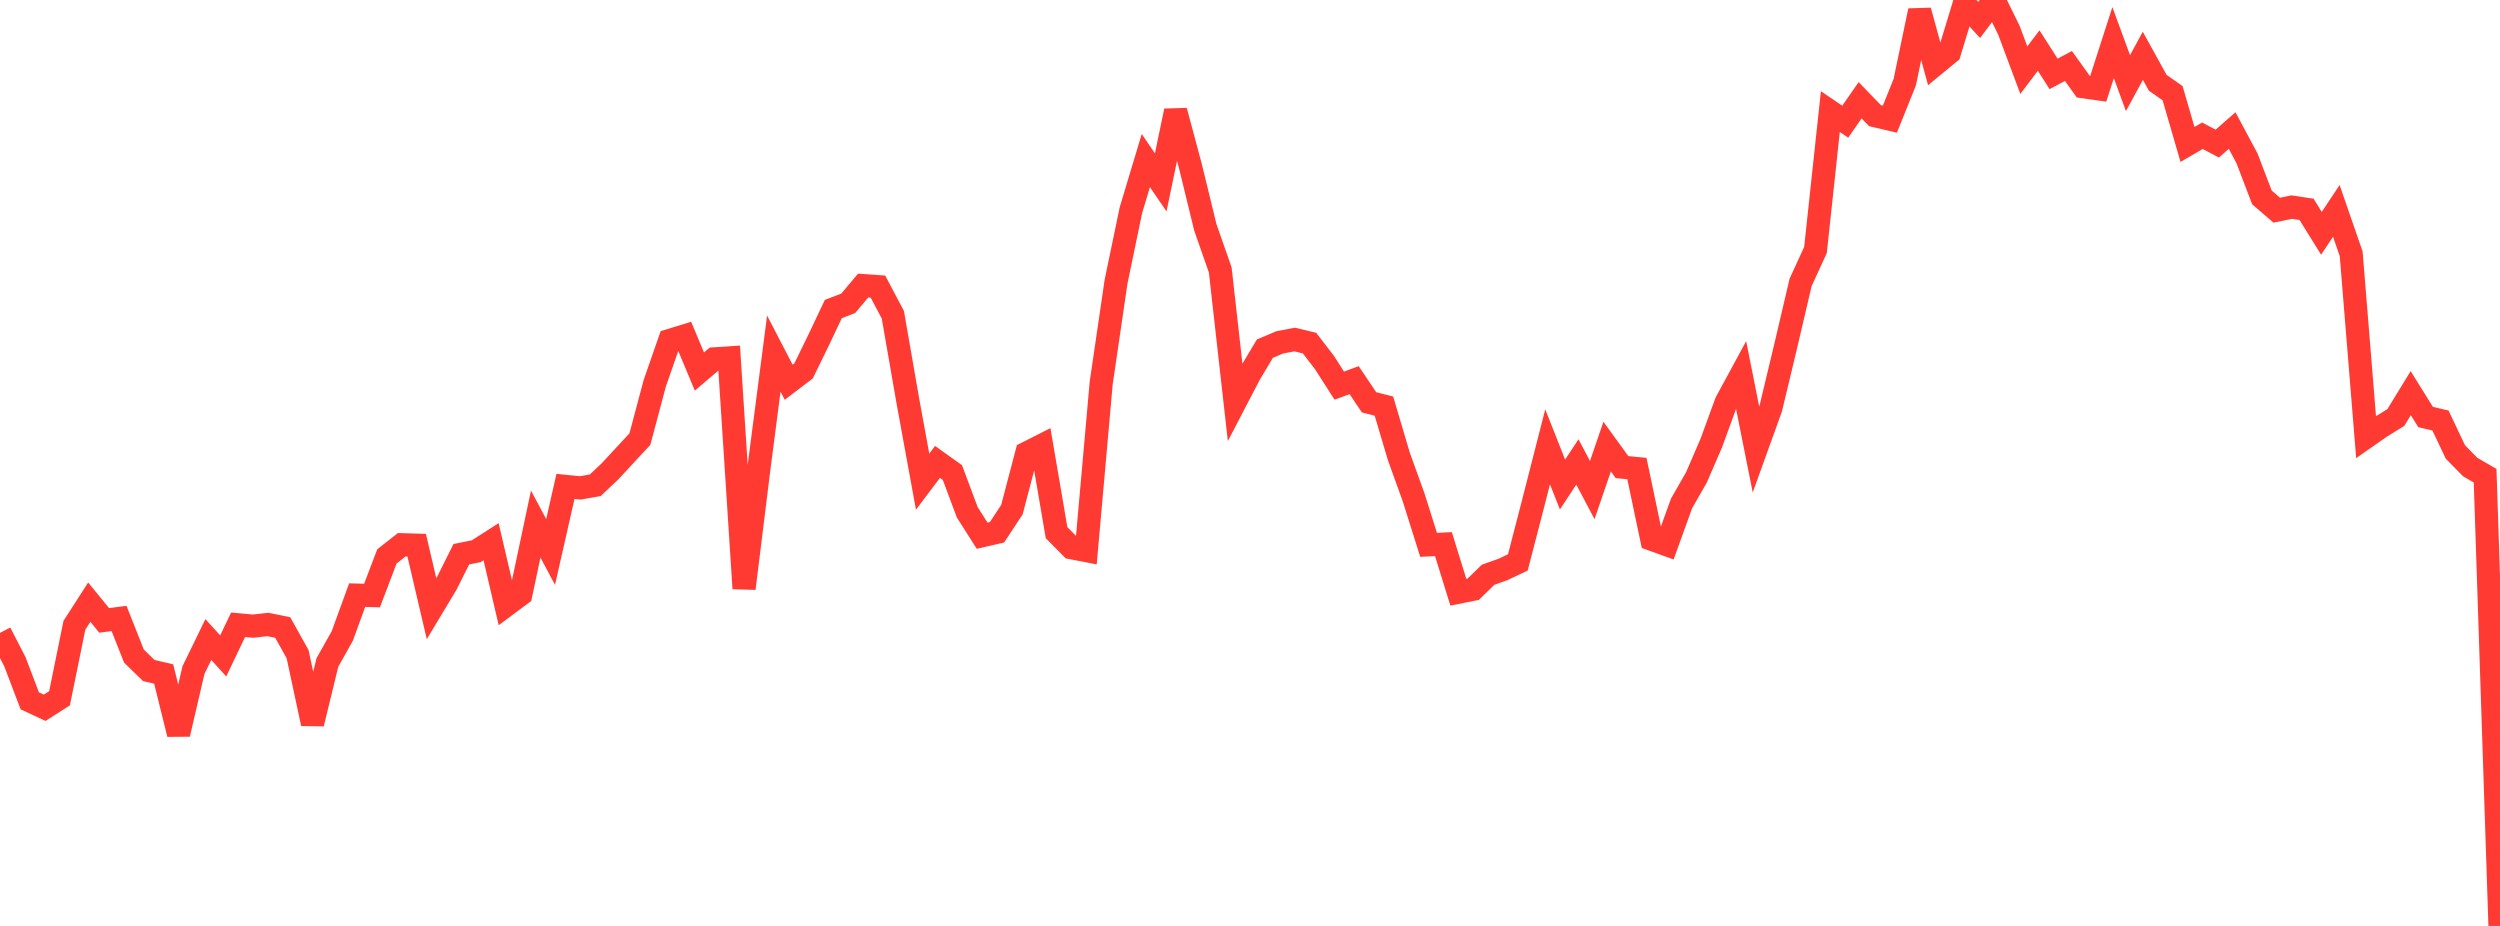 <?xml version="1.0" standalone="no"?>
<!DOCTYPE svg PUBLIC "-//W3C//DTD SVG 1.1//EN" "http://www.w3.org/Graphics/SVG/1.1/DTD/svg11.dtd">

<svg width="135" height="50" viewBox="0 0 135 50" preserveAspectRatio="none" 
  xmlns="http://www.w3.org/2000/svg"
  xmlns:xlink="http://www.w3.org/1999/xlink">


<polyline points="0.0, 34.173 0.804, 35.733 1.607, 37.844 2.411, 38.219 3.214, 37.707 4.018, 33.765 4.821, 32.516 5.625, 33.501 6.429, 33.397 7.232, 35.427 8.036, 36.21 8.839, 36.396 9.643, 39.641 10.446, 36.189 11.25, 34.535 12.054, 35.42 12.857, 33.738 13.661, 33.812 14.464, 33.722 15.268, 33.887 16.071, 35.328 16.875, 39.077 17.679, 35.774 18.482, 34.346 19.286, 32.137 20.089, 32.159 20.893, 30.047 21.696, 29.415 22.5, 29.439 23.304, 32.874 24.107, 31.538 24.911, 29.929 25.714, 29.767 26.518, 29.253 27.321, 32.691 28.125, 32.092 28.929, 28.299 29.732, 29.807 30.536, 26.266 31.339, 26.346 32.143, 26.204 32.946, 25.447 33.75, 24.577 34.554, 23.714 35.357, 20.697 36.161, 18.386 36.964, 18.139 37.768, 20.063 38.571, 19.379 39.375, 19.326 40.179, 31.779 40.982, 25.28 41.786, 19.095 42.589, 20.641 43.393, 20.03 44.196, 18.383 45.0, 16.688 45.804, 16.379 46.607, 15.423 47.411, 15.479 48.214, 16.997 49.018, 21.618 49.821, 26.01 50.625, 24.943 51.429, 25.517 52.232, 27.664 53.036, 28.928 53.839, 28.743 54.643, 27.521 55.446, 24.466 56.25, 24.059 57.054, 28.762 57.857, 29.576 58.661, 29.732 59.464, 20.687 60.268, 15.202 61.071, 11.344 61.875, 8.67 62.679, 9.849 63.482, 5.988 64.286, 8.986 65.089, 12.281 65.893, 14.576 66.696, 21.714 67.5, 20.172 68.304, 18.826 69.107, 18.487 69.911, 18.334 70.714, 18.527 71.518, 19.572 72.321, 20.824 73.125, 20.529 73.929, 21.726 74.732, 21.93 75.536, 24.641 76.339, 26.867 77.143, 29.422 77.946, 29.383 78.75, 31.979 79.554, 31.818 80.357, 31.037 81.161, 30.751 81.964, 30.37 82.768, 27.267 83.571, 24.127 84.375, 26.163 85.179, 24.945 85.982, 26.464 86.786, 24.116 87.589, 25.224 88.393, 25.302 89.196, 29.122 90.0, 29.412 90.804, 27.184 91.607, 25.782 92.411, 23.921 93.214, 21.722 94.018, 20.239 94.821, 24.269 95.625, 22.04 96.429, 18.681 97.232, 15.251 98.036, 13.501 98.839, 6.026 99.643, 6.571 100.446, 5.415 101.25, 6.247 102.054, 6.435 102.857, 4.437 103.661, 0.578 104.464, 3.505 105.268, 2.844 106.071, 0.205 106.875, 1.076 107.679, 0.0 108.482, 1.636 109.286, 3.789 110.089, 2.73 110.893, 3.99 111.696, 3.563 112.5, 4.684 113.304, 4.797 114.107, 2.302 114.911, 4.489 115.714, 3.014 116.518, 4.47 117.321, 5.034 118.125, 7.801 118.929, 7.331 119.732, 7.754 120.536, 7.05 121.339, 8.552 122.143, 10.659 122.946, 11.351 123.75, 11.184 124.554, 11.305 125.357, 12.599 126.161, 11.388 126.964, 13.706 127.768, 23.603 128.571, 23.042 129.375, 22.546 130.179, 21.23 130.982, 22.519 131.786, 22.708 132.589, 24.404 133.393, 25.223 134.196, 25.687 135.0, 50.0" fill="none" stroke="#ff3a33" stroke-width="1.25"/>

</svg>